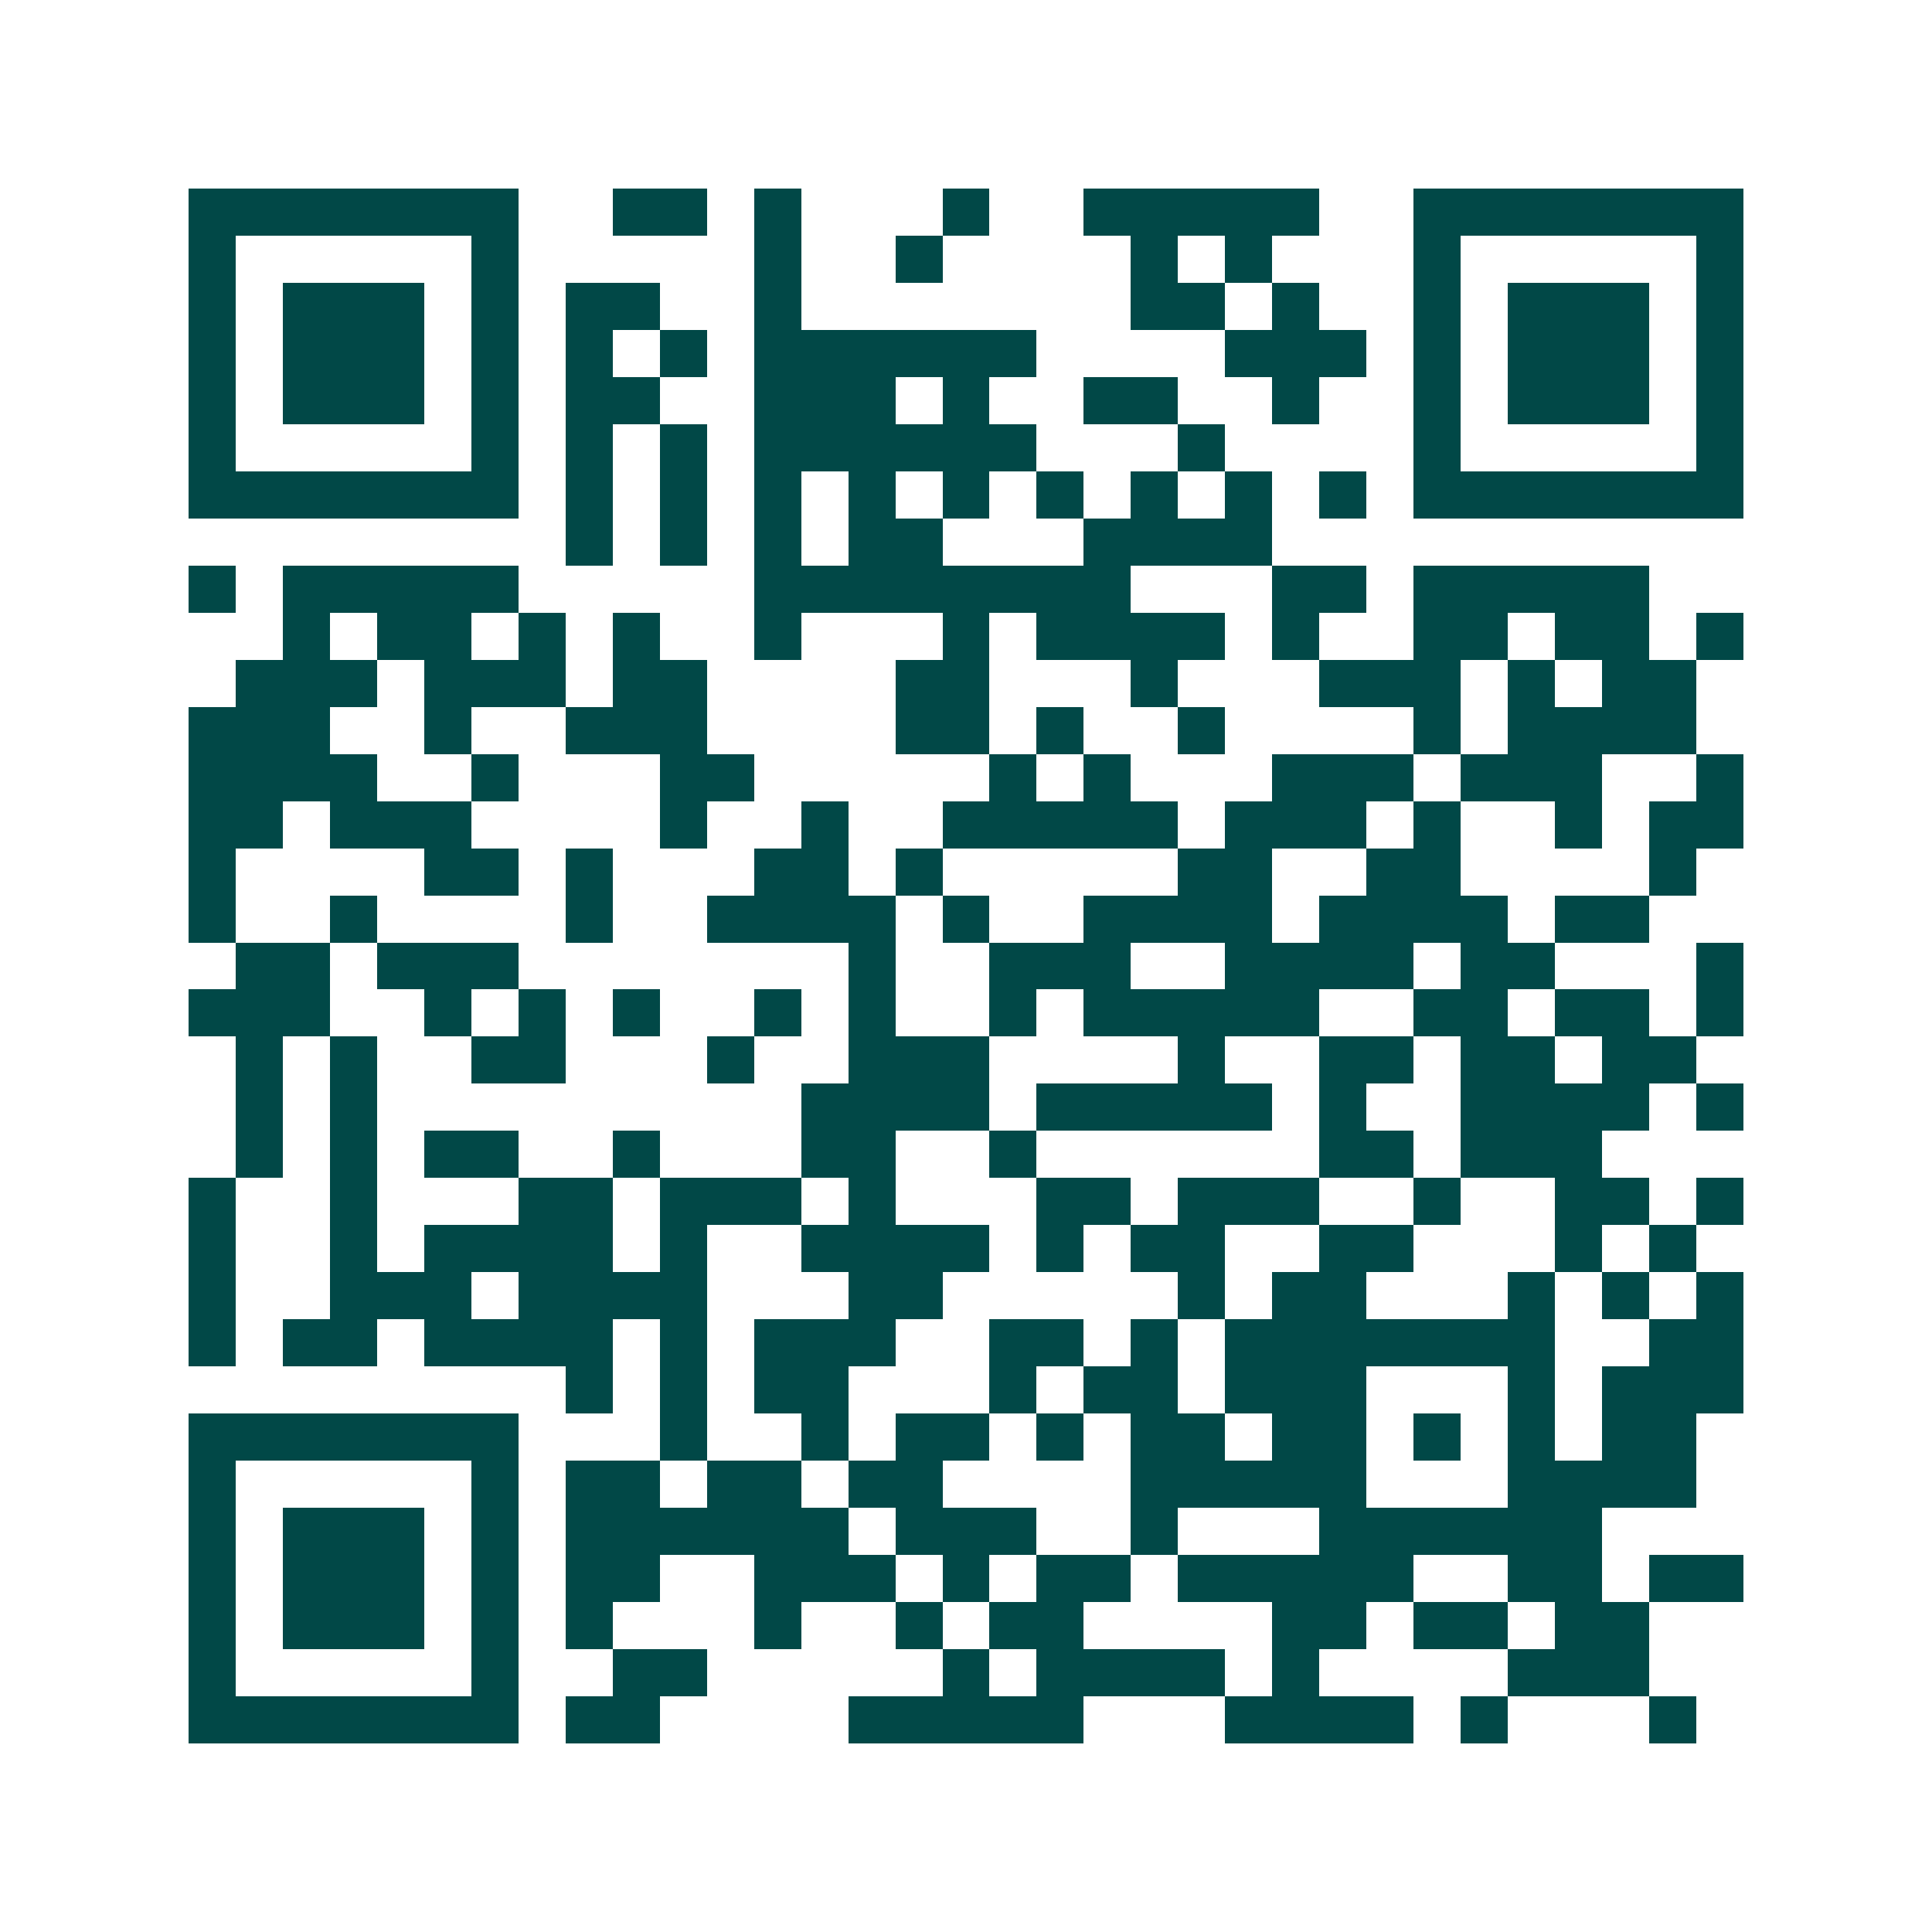 <svg xmlns="http://www.w3.org/2000/svg" width="200" height="200" viewBox="0 0 41 41" shape-rendering="crispEdges"><path fill="#ffffff" d="M0 0h41v41H0z"/><path stroke="#014847" d="M4 4.5h7m2 0h2m1 0h1m3 0h1m2 0h5m2 0h7M4 5.5h1m5 0h1m5 0h1m2 0h1m4 0h1m1 0h1m3 0h1m5 0h1M4 6.5h1m1 0h3m1 0h1m1 0h2m2 0h1m7 0h2m1 0h1m2 0h1m1 0h3m1 0h1M4 7.5h1m1 0h3m1 0h1m1 0h1m1 0h1m1 0h6m4 0h3m1 0h1m1 0h3m1 0h1M4 8.5h1m1 0h3m1 0h1m1 0h2m2 0h3m1 0h1m2 0h2m2 0h1m2 0h1m1 0h3m1 0h1M4 9.5h1m5 0h1m1 0h1m1 0h1m1 0h6m3 0h1m4 0h1m5 0h1M4 10.5h7m1 0h1m1 0h1m1 0h1m1 0h1m1 0h1m1 0h1m1 0h1m1 0h1m1 0h1m1 0h7M12 11.5h1m1 0h1m1 0h1m1 0h2m3 0h4M4 12.5h1m1 0h5m5 0h8m3 0h2m1 0h5M6 13.5h1m1 0h2m1 0h1m1 0h1m2 0h1m3 0h1m1 0h4m1 0h1m2 0h2m1 0h2m1 0h1M5 14.5h3m1 0h3m1 0h2m4 0h2m3 0h1m3 0h3m1 0h1m1 0h2M4 15.5h3m2 0h1m2 0h3m4 0h2m1 0h1m2 0h1m4 0h1m1 0h4M4 16.5h4m2 0h1m3 0h2m5 0h1m1 0h1m3 0h3m1 0h3m2 0h1M4 17.5h2m1 0h3m4 0h1m2 0h1m2 0h5m1 0h3m1 0h1m2 0h1m1 0h2M4 18.5h1m4 0h2m1 0h1m3 0h2m1 0h1m5 0h2m2 0h2m4 0h1M4 19.5h1m2 0h1m4 0h1m2 0h4m1 0h1m2 0h4m1 0h4m1 0h2M5 20.5h2m1 0h3m7 0h1m2 0h3m2 0h4m1 0h2m3 0h1M4 21.5h3m2 0h1m1 0h1m1 0h1m2 0h1m1 0h1m2 0h1m1 0h5m2 0h2m1 0h2m1 0h1M5 22.5h1m1 0h1m2 0h2m3 0h1m2 0h3m4 0h1m2 0h2m1 0h2m1 0h2M5 23.5h1m1 0h1m9 0h4m1 0h5m1 0h1m2 0h4m1 0h1M5 24.5h1m1 0h1m1 0h2m2 0h1m3 0h2m2 0h1m6 0h2m1 0h3M4 25.5h1m2 0h1m3 0h2m1 0h3m1 0h1m3 0h2m1 0h3m2 0h1m2 0h2m1 0h1M4 26.5h1m2 0h1m1 0h4m1 0h1m2 0h4m1 0h1m1 0h2m2 0h2m3 0h1m1 0h1M4 27.5h1m2 0h3m1 0h4m3 0h2m5 0h1m1 0h2m3 0h1m1 0h1m1 0h1M4 28.5h1m1 0h2m1 0h4m1 0h1m1 0h3m2 0h2m1 0h1m1 0h7m2 0h2M12 29.5h1m1 0h1m1 0h2m3 0h1m1 0h2m1 0h3m3 0h1m1 0h3M4 30.5h7m3 0h1m2 0h1m1 0h2m1 0h1m1 0h2m1 0h2m1 0h1m1 0h1m1 0h2M4 31.5h1m5 0h1m1 0h2m1 0h2m1 0h2m4 0h5m3 0h4M4 32.5h1m1 0h3m1 0h1m1 0h6m1 0h3m2 0h1m3 0h6M4 33.5h1m1 0h3m1 0h1m1 0h2m2 0h3m1 0h1m1 0h2m1 0h5m2 0h2m1 0h2M4 34.5h1m1 0h3m1 0h1m1 0h1m3 0h1m2 0h1m1 0h2m4 0h2m1 0h2m1 0h2M4 35.5h1m5 0h1m2 0h2m5 0h1m1 0h4m1 0h1m4 0h3M4 36.5h7m1 0h2m4 0h5m3 0h4m1 0h1m3 0h1"/></svg>
